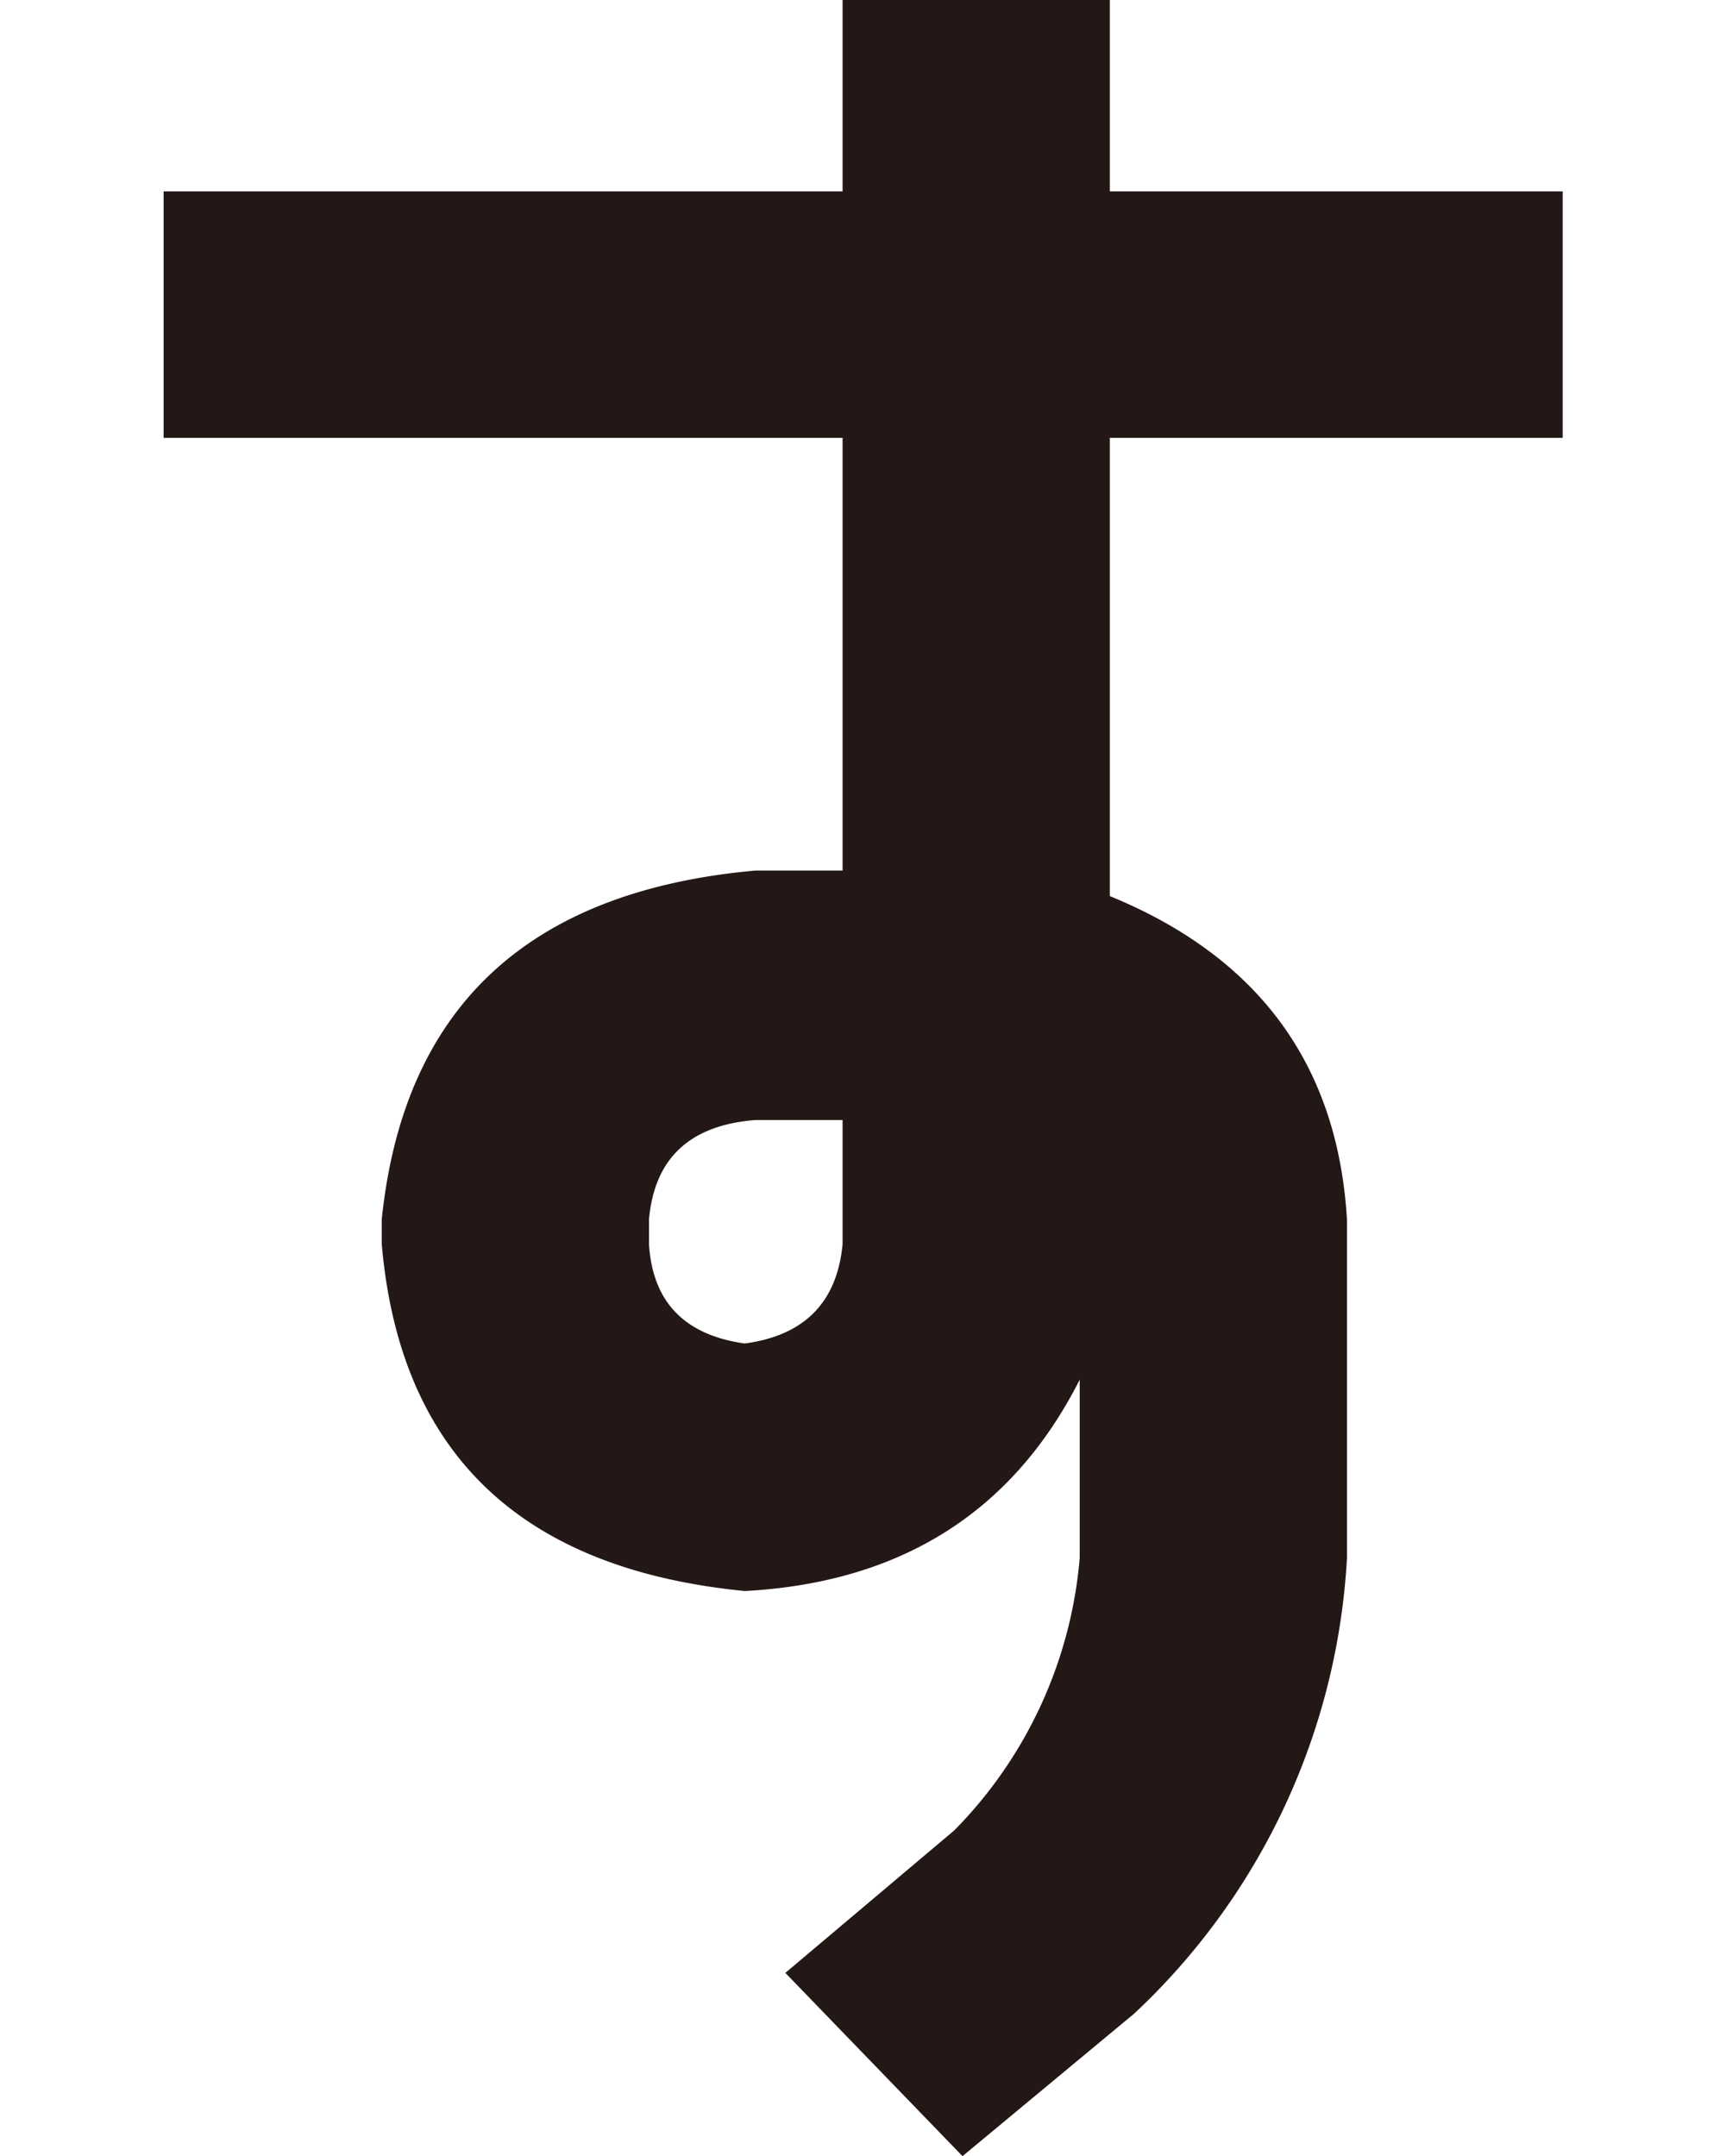 <svg id="レイヤー_1" data-name="レイヤー 1" xmlns="http://www.w3.org/2000/svg" viewBox="0 0 108.24 135.18"><defs><style>.cls-1{fill:#231815;}</style></defs><path class="cls-1" d="M52.84,54.58V27.45H10.26V12H52.84V0H69.6V12H98V27.45H69.6V56.18q14,5.74,14.87,20.27V97.68a42.28,42.28,0,0,1-13.34,28.56l-10.77,8.94L49.25,123.69l10.6-8.94a27.62,27.62,0,0,0,7.86-17.07V86.5q-6.31,12.45-21,13.25Q25.65,97.68,23.94,78V76.45Q26,56.5,47.37,54.58Zm0,23.46V70.22H47.37q-6.16.48-6.67,6.23V78q.33,5.43,6,6.23Q52.32,83.48,52.84,78Z"/></svg>